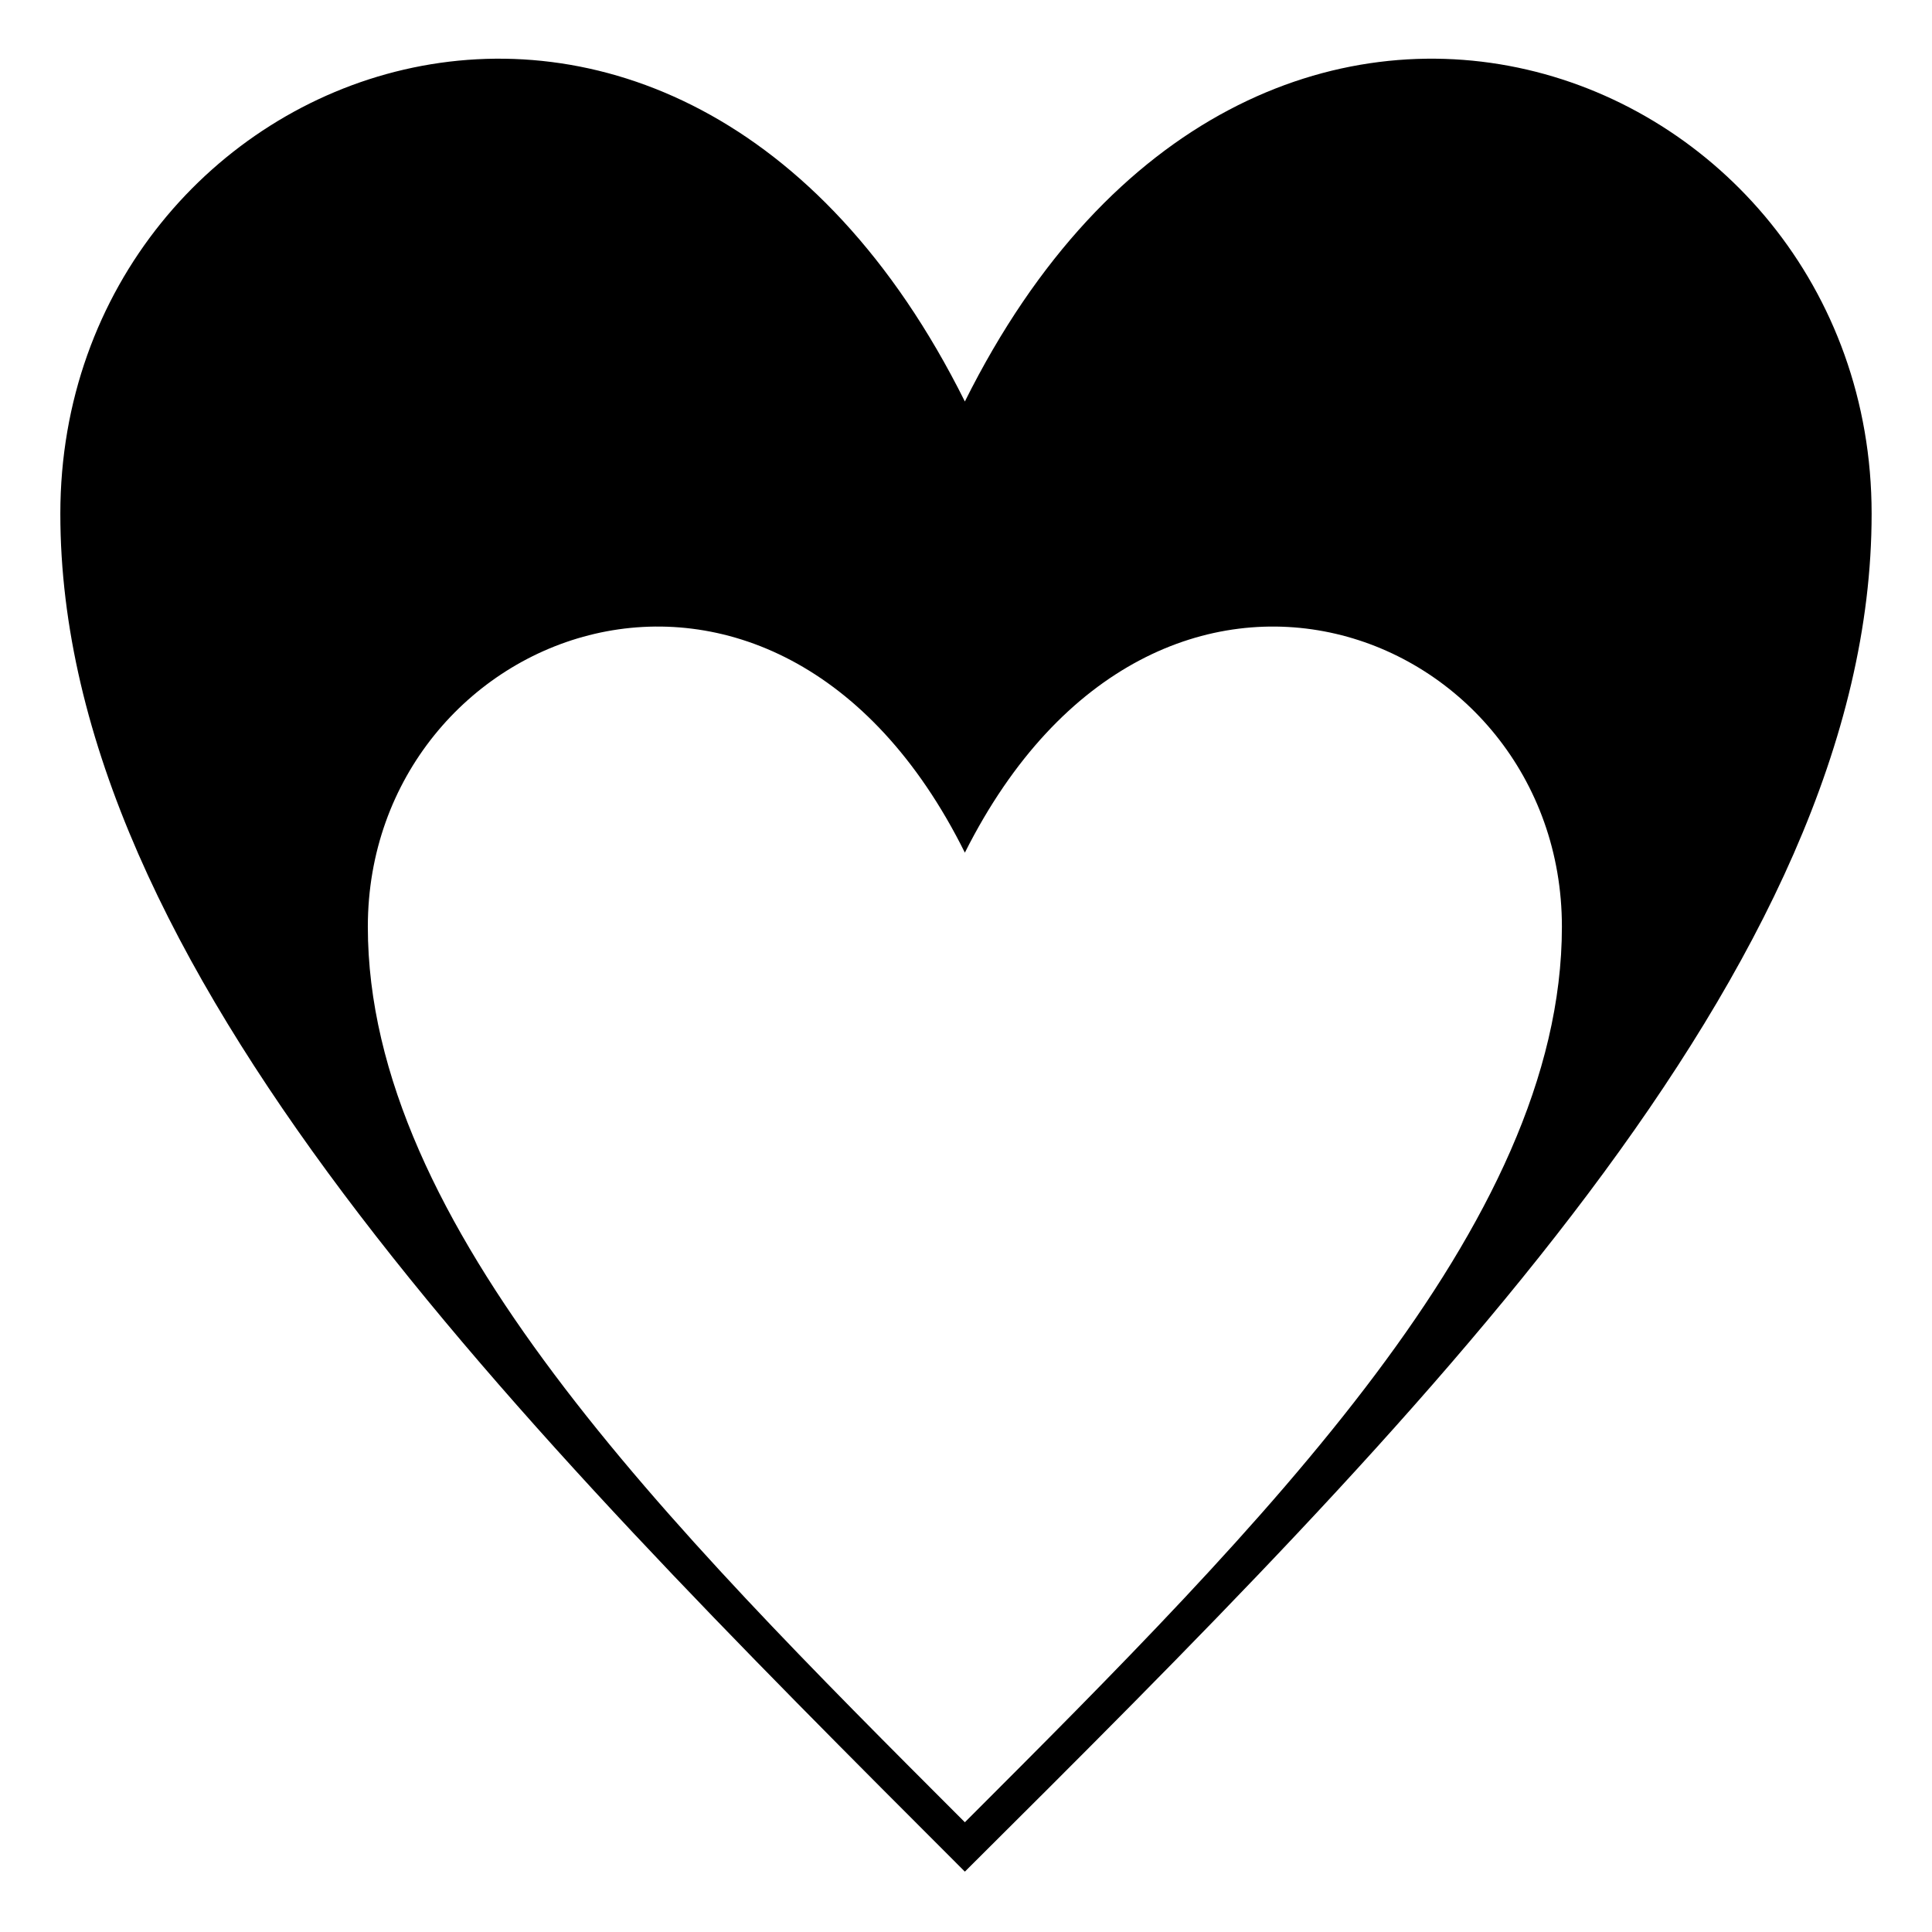 <?xml version="1.0" encoding="UTF-8"?>
<!-- The Best Svg Icon site in the world: iconSvg.co, Visit us! https://iconsvg.co -->
<svg fill="#000000" width="800px" height="800px" version="1.1" viewBox="144 144 512 512" xmlns="http://www.w3.org/2000/svg">
 <path d="m399.7 250.4c76.73-154.06 240.3-90.41 240.3 29.742 0 120.15-120.15 240.3-240.3 359.86-119.56-119.56-239.71-239.71-239.71-359.86 0-120.15 162.98-183.8 239.71-29.742zm0 119.56c51.152-101.71 158.22-59.48 158.22 19.629s-79.109 158.22-158.22 237.33c-79.109-79.109-158.22-158.22-158.22-237.33s107.66-121.34 158.22-19.629z" fill-rule="evenodd"/>
</svg>